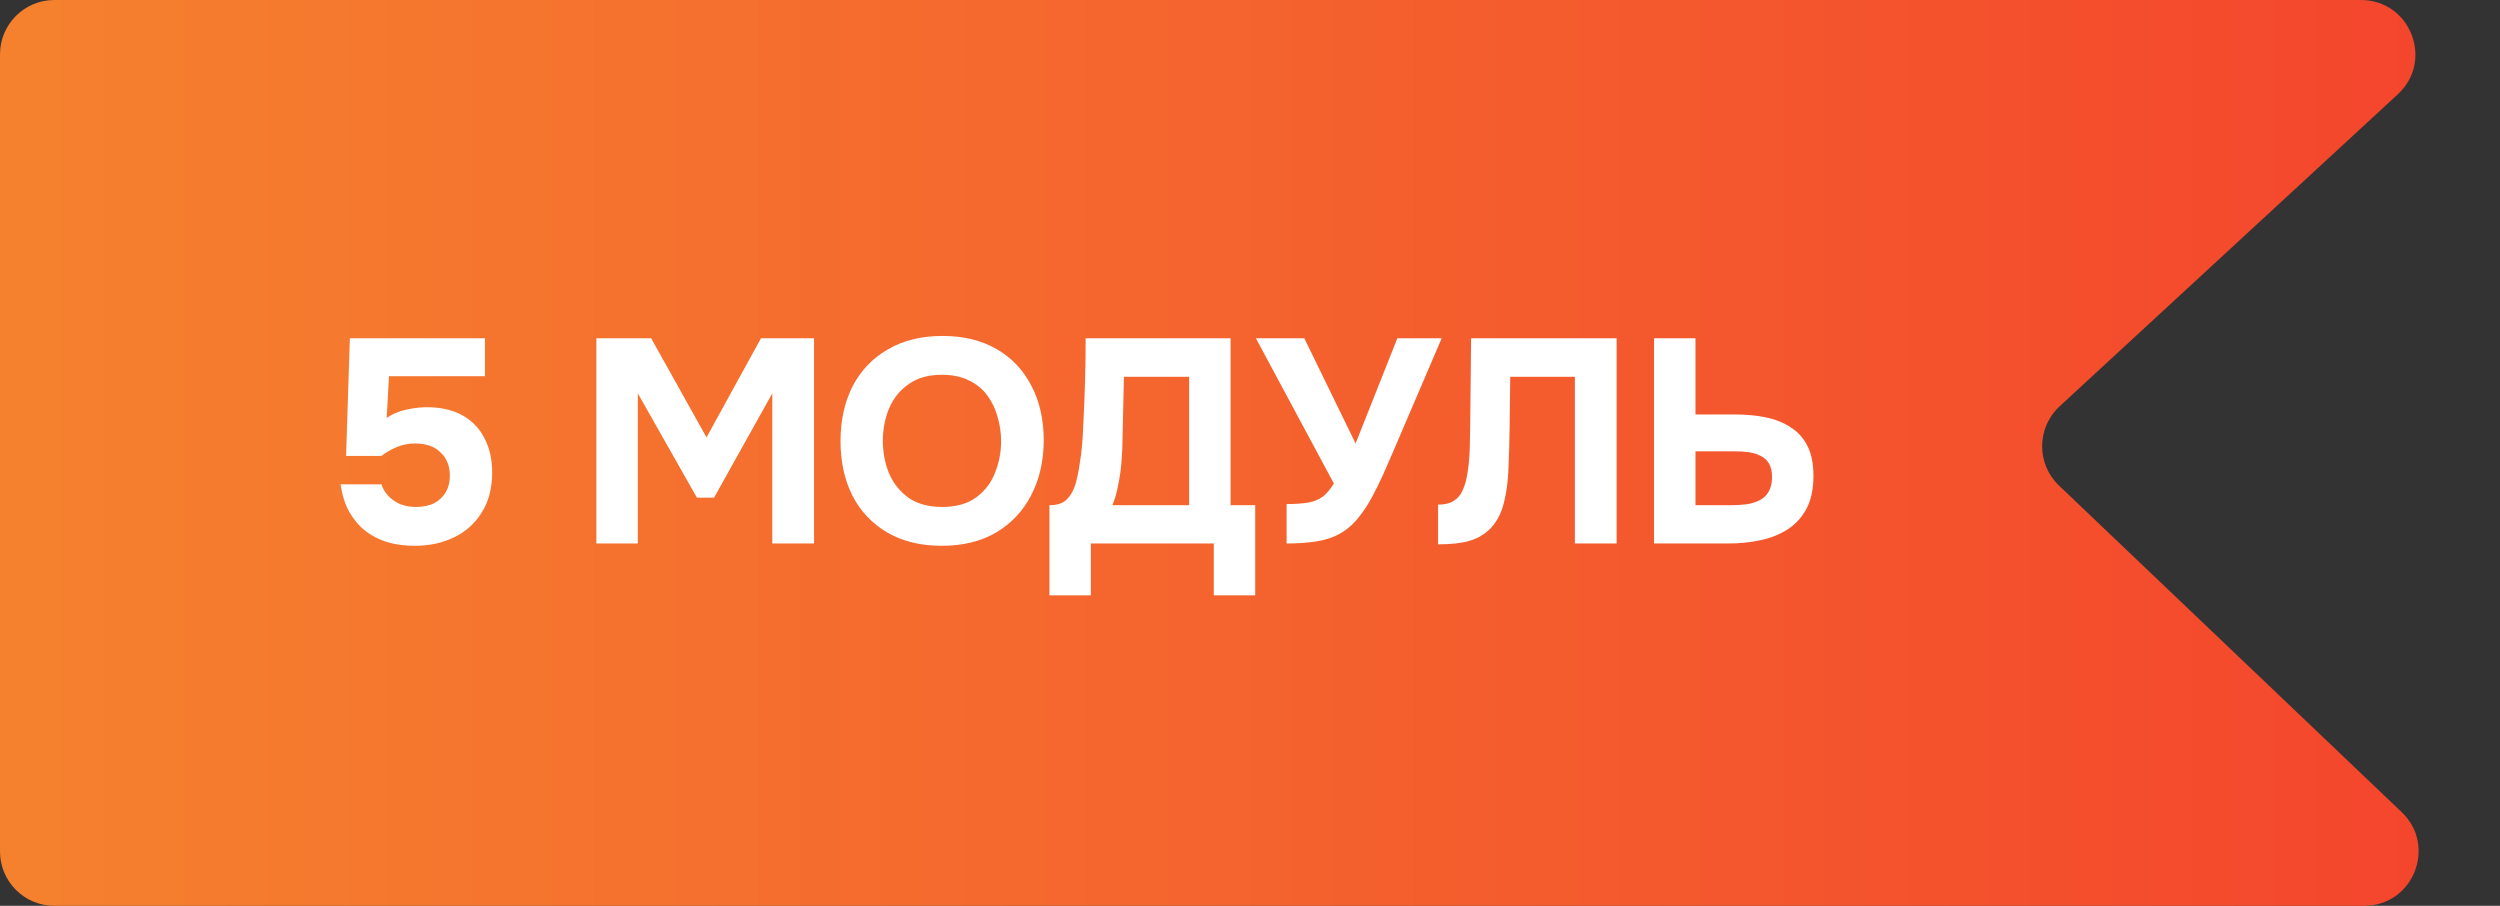 <?xml version="1.0" encoding="UTF-8"?> <svg xmlns="http://www.w3.org/2000/svg" width="138" height="50" viewBox="0 0 138 50" fill="none"><rect x="0" y="0" width="138" height="50" fill="#333333" stroke="none"/><path d="M3 50C1.343 50 -2.12686e-06 48.657 -2.05443e-06 47L-1.31135e-07 3C-5.87113e-08 1.343 1.343 7.49643e-06 3 7.3324e-06L130.324 -5.27231e-06C133.056 -5.5427e-06 134.366 3.353 132.359 5.205L113.692 22.427C112.419 23.602 112.403 25.609 113.657 26.804L132.572 44.828C134.533 46.696 133.211 50 130.503 50L3 50Z" fill="url(#paint0_linear_2549_2139)"></path><path d="M22.896 30.128C22.363 30.128 21.867 30.064 21.408 29.936C20.949 29.797 20.539 29.589 20.176 29.312C19.824 29.035 19.525 28.683 19.28 28.256C19.045 27.829 18.885 27.323 18.8 26.736H21.056C21.12 26.949 21.237 27.152 21.408 27.344C21.579 27.536 21.792 27.691 22.048 27.808C22.315 27.925 22.613 27.984 22.944 27.984C23.349 27.984 23.691 27.915 23.968 27.776C24.245 27.627 24.459 27.424 24.608 27.168C24.757 26.912 24.832 26.608 24.832 26.256C24.832 25.723 24.661 25.296 24.32 24.976C23.989 24.645 23.52 24.48 22.912 24.48C22.56 24.48 22.229 24.544 21.92 24.672C21.621 24.789 21.333 24.955 21.056 25.168H19.104L19.312 18.672H26.768V20.768H21.472L21.344 23.072C21.664 22.848 22.032 22.693 22.448 22.608C22.875 22.512 23.296 22.469 23.712 22.48C24.448 22.501 25.072 22.661 25.584 22.96C26.096 23.259 26.485 23.675 26.752 24.208C27.029 24.741 27.168 25.365 27.168 26.08C27.168 26.944 26.976 27.68 26.592 28.288C26.219 28.896 25.707 29.355 25.056 29.664C24.416 29.973 23.696 30.128 22.896 30.128ZM32.919 30V18.672H35.943L38.999 24.144L42.007 18.672H44.935V30H42.631V21.712L39.415 27.472H38.471L35.207 21.712V30H32.919ZM51.981 30.128C50.819 30.128 49.816 29.883 48.973 29.392C48.141 28.901 47.501 28.224 47.053 27.36C46.616 26.485 46.397 25.483 46.397 24.352C46.397 23.2 46.621 22.187 47.069 21.312C47.528 20.437 48.179 19.76 49.021 19.28C49.864 18.789 50.867 18.544 52.029 18.544C53.181 18.544 54.173 18.784 55.005 19.264C55.837 19.744 56.477 20.416 56.925 21.28C57.384 22.144 57.613 23.152 57.613 24.304C57.613 25.435 57.384 26.443 56.925 27.328C56.477 28.203 55.832 28.891 54.989 29.392C54.157 29.883 53.155 30.128 51.981 30.128ZM52.013 27.984C52.781 27.984 53.405 27.808 53.885 27.456C54.365 27.104 54.712 26.651 54.925 26.096C55.149 25.541 55.261 24.96 55.261 24.352C55.261 23.904 55.197 23.461 55.069 23.024C54.952 22.587 54.765 22.192 54.509 21.84C54.253 21.488 53.917 21.211 53.501 21.008C53.085 20.795 52.584 20.688 51.997 20.688C51.24 20.688 50.621 20.864 50.141 21.216C49.661 21.557 49.304 22.005 49.069 22.56C48.845 23.115 48.733 23.707 48.733 24.336C48.733 24.965 48.845 25.557 49.069 26.112C49.304 26.667 49.661 27.12 50.141 27.472C50.632 27.813 51.256 27.984 52.013 27.984ZM57.928 32.864V27.888C58.365 27.888 58.691 27.776 58.904 27.552C59.117 27.328 59.272 27.051 59.368 26.72C59.464 26.379 59.539 26.021 59.592 25.648C59.656 25.275 59.704 24.896 59.736 24.512C59.768 24.128 59.789 23.755 59.8 23.392C59.843 22.571 59.875 21.771 59.896 20.992C59.917 20.213 59.928 19.44 59.928 18.672H67.928V27.888H69.288V32.864H67V30H60.216V32.864H57.928ZM61.4 27.888H65.64V20.8H62.04L61.96 24.368C61.96 24.581 61.949 24.837 61.928 25.136C61.917 25.424 61.891 25.728 61.848 26.048C61.805 26.368 61.747 26.688 61.672 27.008C61.608 27.328 61.517 27.621 61.4 27.888ZM71.021 30V27.824C71.491 27.824 71.88 27.797 72.189 27.744C72.509 27.691 72.781 27.584 73.005 27.424C73.229 27.253 73.437 27.008 73.629 26.688L69.325 18.672H71.997L74.829 24.48L77.133 18.672H79.581L76.909 24.912C76.739 25.307 76.557 25.723 76.365 26.16C76.173 26.587 75.965 27.008 75.741 27.424C75.528 27.829 75.288 28.197 75.021 28.528C74.765 28.859 74.483 29.125 74.173 29.328C73.789 29.584 73.341 29.76 72.829 29.856C72.328 29.952 71.725 30 71.021 30ZM79.381 30.048V27.856C79.743 27.856 80.031 27.787 80.245 27.648C80.469 27.509 80.634 27.312 80.741 27.056C80.858 26.8 80.943 26.501 80.997 26.16C81.05 25.861 81.087 25.541 81.109 25.2C81.13 24.859 81.141 24.533 81.141 24.224C81.151 23.904 81.157 23.621 81.157 23.376L81.205 18.672H89.237V30H86.933V20.8H83.365L83.333 23.504C83.322 24.325 83.301 25.099 83.269 25.824C83.247 26.539 83.162 27.184 83.013 27.76C82.874 28.325 82.629 28.795 82.277 29.168C81.946 29.499 81.557 29.728 81.109 29.856C80.671 29.984 80.095 30.048 79.381 30.048ZM91.303 30V18.672H93.591V22.88H95.815C96.413 22.88 96.967 22.933 97.479 23.04C98.002 23.147 98.455 23.328 98.839 23.584C99.234 23.829 99.543 24.171 99.767 24.608C99.991 25.045 100.103 25.595 100.103 26.256C100.103 26.992 99.975 27.6 99.719 28.08C99.463 28.56 99.111 28.944 98.663 29.232C98.226 29.509 97.725 29.707 97.159 29.824C96.605 29.941 96.023 30 95.415 30H91.303ZM93.591 27.888H95.479C95.81 27.888 96.114 27.872 96.391 27.84C96.669 27.797 96.914 27.723 97.127 27.616C97.341 27.509 97.506 27.355 97.623 27.152C97.751 26.939 97.815 26.667 97.815 26.336C97.815 26.027 97.762 25.781 97.655 25.6C97.549 25.408 97.394 25.264 97.191 25.168C96.989 25.061 96.759 24.992 96.503 24.96C96.258 24.928 95.986 24.912 95.687 24.912H93.591V27.888Z" fill="white"></path><defs><linearGradient id="paint0_linear_2549_2139" x1="-1.09278e-06" y1="25" x2="138" y2="25" gradientUnits="userSpaceOnUse"><stop stop-color="#F5812E"></stop><stop offset="1" stop-color="#F4442D"></stop></linearGradient></defs></svg> 